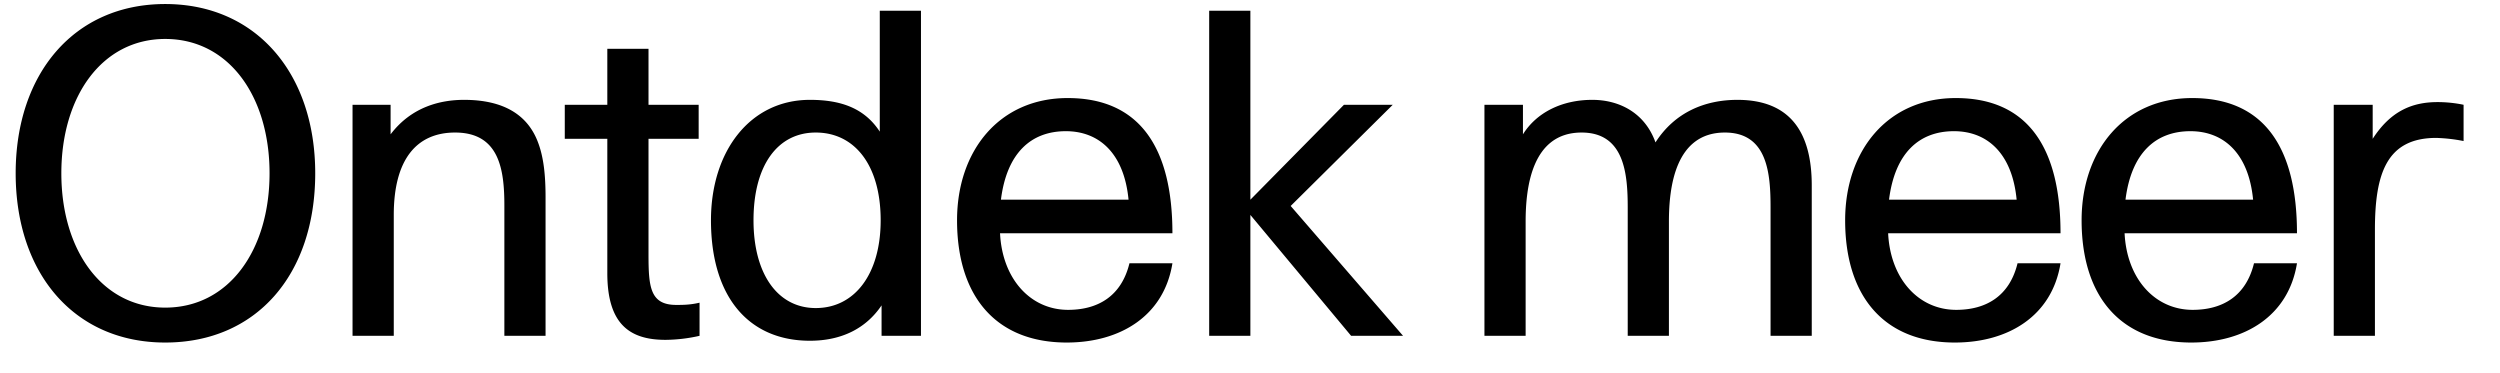 <svg width="67" height="10" viewBox="0 0 67 10" fill="none" xmlns="http://www.w3.org/2000/svg"><path d="M4.428 9.18C1.992 9.18.42 7.332.42 4.644.42 1.968 1.992.108 4.428.108s4.02 1.86 4.02 4.536c0 2.724-1.584 4.536-4.02 4.536zm0-.936c1.704 0 2.796-1.536 2.796-3.6s-1.092-3.6-2.796-3.6c-1.692 0-2.784 1.536-2.784 3.6s1.092 3.6 2.784 3.6zM9.448 9V2.808h1.02V3.6c.565-.744 1.345-.924 1.969-.924 1.068 0 1.692.408 1.968 1.104.168.42.216.924.216 1.512V9h-1.104V5.508c0-.96-.133-1.956-1.32-1.956-1.032 0-1.644.72-1.644 2.208V9H9.447zm8.388.108c-.972 0-1.56-.432-1.56-1.788v-3.6h-1.14v-.912h1.14v-1.5h1.104v1.5h1.344v.912H17.38v3.084c0 .876.036 1.368.744 1.368.168 0 .372 0 .624-.06V9a4.272 4.272 0 01-.912.108zm3.87.024c-1.632 0-2.652-1.164-2.652-3.228 0-1.848 1.044-3.228 2.652-3.228.84 0 1.464.228 1.872.852V.288h1.104V9h-1.056v-.816c-.42.624-1.08.948-1.92.948zm.156-.876c1.044 0 1.74-.912 1.74-2.352 0-1.476-.696-2.352-1.74-2.352-1.02 0-1.668.876-1.668 2.352 0 1.44.648 2.352 1.668 2.352zm6.727.924c-1.896 0-2.94-1.236-2.94-3.276 0-1.872 1.14-3.276 2.964-3.276 1.932 0 2.808 1.332 2.808 3.624h-4.62c.06 1.224.816 2.052 1.824 2.052.792 0 1.428-.36 1.644-1.248h1.152c-.228 1.416-1.404 2.124-2.832 2.124zm-1.764-3.828h3.42c-.12-1.248-.792-1.836-1.68-1.836-.936 0-1.584.588-1.74 1.836zM32.406 9V.288h1.104v5.064l2.508-2.544h1.308L34.59 5.52 37.602 9H36.21l-2.7-3.24V9h-1.104zm7.377 0V2.808h1.032V3.6c.36-.576 1.032-.924 1.86-.924.708 0 1.404.336 1.692 1.14.516-.804 1.32-1.14 2.196-1.14 1.428 0 1.992.888 1.992 2.292V9h-1.104V5.568c0-.9-.072-2.016-1.224-2.016-1.332 0-1.5 1.464-1.5 2.388V9h-1.104V5.568c0-.9-.084-2.016-1.236-2.016-1.332 0-1.5 1.464-1.5 2.388V9h-1.104zm12.607.18c-1.896 0-2.94-1.236-2.94-3.276 0-1.872 1.14-3.276 2.964-3.276 1.932 0 2.808 1.332 2.808 3.624h-4.62c.06 1.224.816 2.052 1.824 2.052.792 0 1.428-.36 1.644-1.248h1.152c-.228 1.416-1.404 2.124-2.832 2.124zm-1.764-3.828h3.42c-.12-1.248-.792-1.836-1.68-1.836-.936 0-1.584.588-1.74 1.836zm8.101 3.828c-1.896 0-2.94-1.236-2.94-3.276 0-1.872 1.14-3.276 2.964-3.276 1.932 0 2.808 1.332 2.808 3.624h-4.62c.06 1.224.816 2.052 1.824 2.052.792 0 1.428-.36 1.644-1.248h1.152c-.228 1.416-1.404 2.124-2.832 2.124zm-1.764-3.828h3.42c-.12-1.248-.792-1.836-1.68-1.836-.936 0-1.584.588-1.74 1.836zM62.544 9V2.808h1.044v.912c.48-.744 1.056-.984 1.74-.984.228 0 .468.024.696.072v.972a4.419 4.419 0 00-.732-.084c-1.332 0-1.644.96-1.644 2.46V9h-1.104z" fill="#000"/></svg>